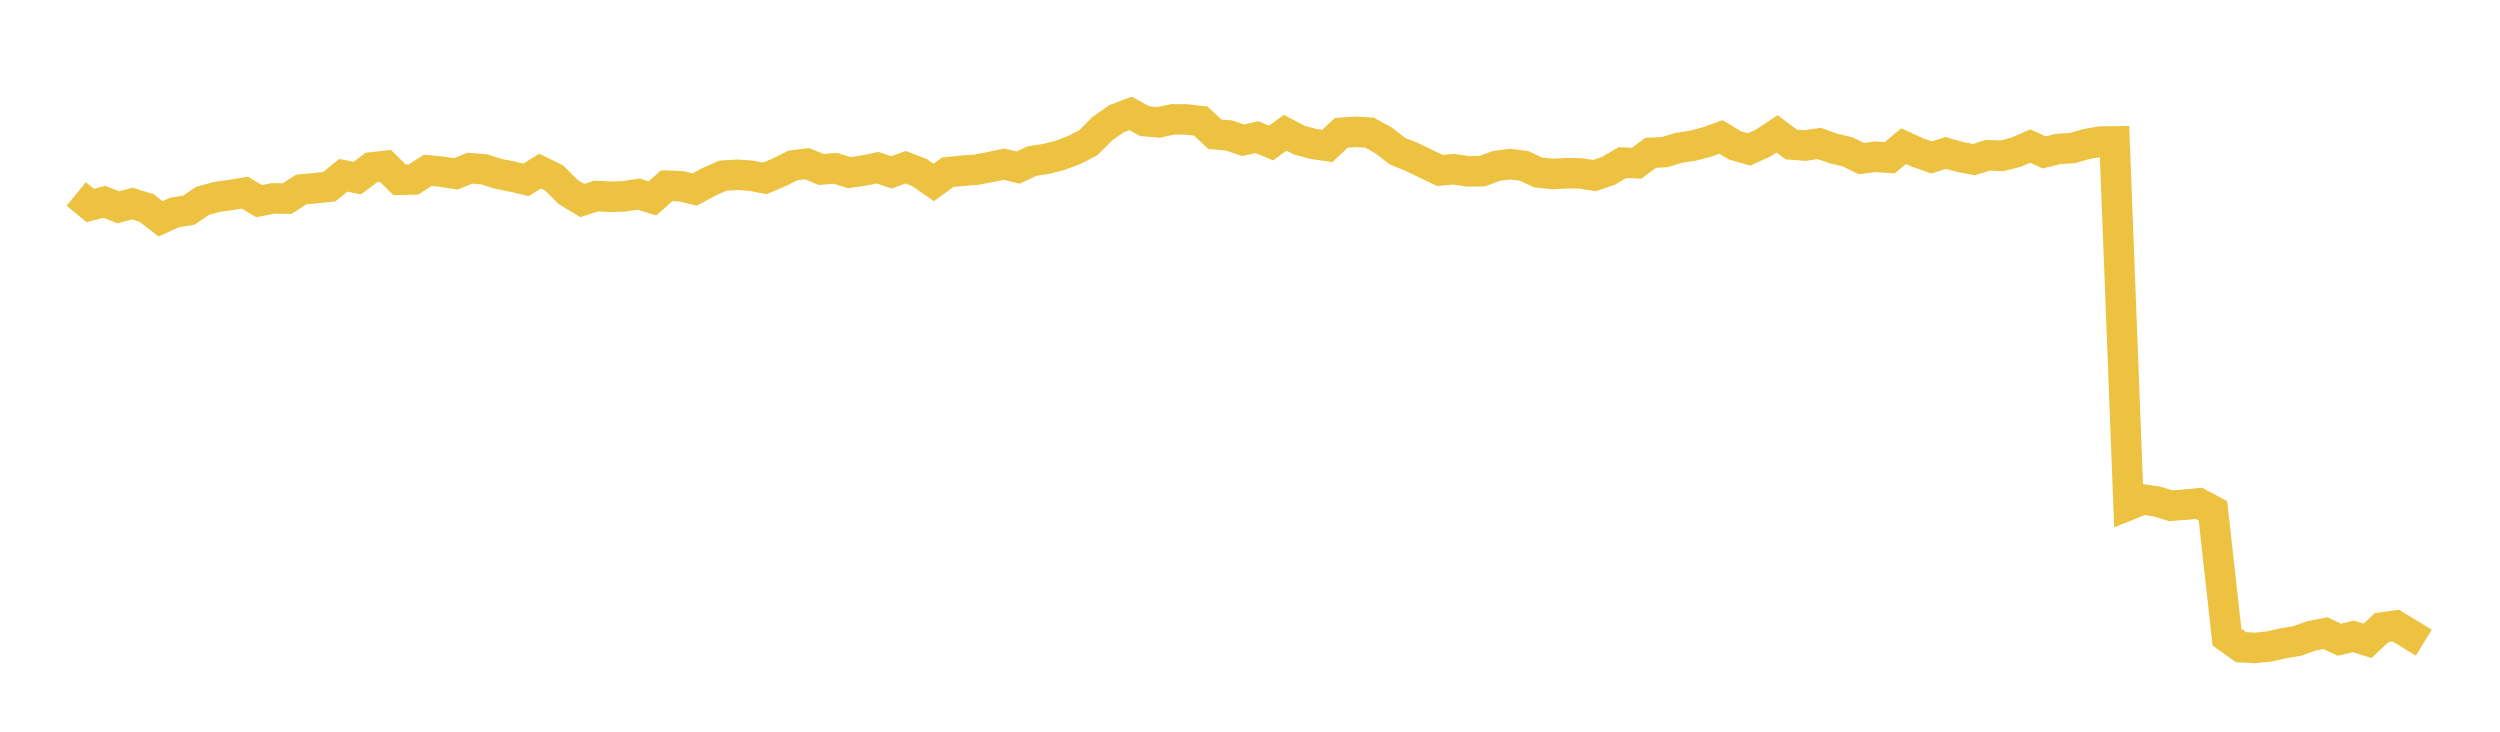 <svg width="164" height="48" xmlns="http://www.w3.org/2000/svg" xmlns:xlink="http://www.w3.org/1999/xlink"><path fill="none" stroke="rgb(237,194,64)" stroke-width="2" d="M5,12.726L5.922,13.477L6.844,13.241L7.766,13.599L8.689,13.352L9.611,13.643L10.533,14.355L11.455,13.935L12.377,13.791L13.299,13.17L14.222,12.92L15.144,12.79L16.066,12.638L16.988,13.193L17.91,13.015L18.832,13.033L19.754,12.433L20.677,12.345L21.599,12.249L22.521,11.498L23.443,11.682L24.365,10.985L25.287,10.883L26.21,11.794L27.132,11.772L28.054,11.176L28.976,11.262L29.898,11.405L30.82,11.033L31.743,11.105L32.665,11.398L33.587,11.583L34.509,11.797L35.431,11.225L36.353,11.676L37.275,12.596L38.198,13.153L39.12,12.86L40.042,12.907L40.964,12.878L41.886,12.733L42.808,13.014L43.731,12.184L44.653,12.216L45.575,12.431L46.497,11.934L47.419,11.525L48.341,11.465L49.263,11.528L50.186,11.697L51.108,11.307L52.03,10.848L52.952,10.74L53.874,11.118L54.796,11.042L55.719,11.325L56.641,11.192L57.563,11L58.485,11.309L59.407,10.969L60.329,11.325L61.251,11.969L62.174,11.298L63.096,11.205L64.018,11.135L64.94,10.963L65.862,10.767L66.784,10.996L67.707,10.562L68.629,10.423L69.551,10.189L70.473,9.84L71.395,9.359L72.317,8.436L73.24,7.792L74.162,7.437L75.084,7.946L76.006,8.028L76.928,7.829L77.85,7.837L78.772,7.943L79.695,8.808L80.617,8.883L81.539,9.202L82.461,8.998L83.383,9.382L84.305,8.71L85.228,9.189L86.15,9.441L87.072,9.575L87.994,8.709L88.916,8.651L89.838,8.702L90.76,9.209L91.683,9.925L92.605,10.289L93.527,10.739L94.449,11.18L95.371,11.1L96.293,11.242L97.216,11.231L98.138,10.889L99.06,10.767L99.982,10.884L100.904,11.313L101.826,11.413L102.749,11.362L103.671,11.375L104.593,11.518L105.515,11.205L106.437,10.666L107.359,10.707L108.281,10.027L109.204,9.977L110.126,9.698L111.048,9.559L111.97,9.317L112.892,8.984L113.814,9.538L114.737,9.801L115.659,9.387L116.581,8.779L117.503,9.478L118.425,9.548L119.347,9.408L120.269,9.74L121.192,9.957L122.114,10.403L123.036,10.286L123.958,10.351L124.88,9.586L125.802,10.011L126.725,10.326L127.647,10.033L128.569,10.295L129.491,10.47L130.413,10.184L131.335,10.222L132.257,9.986L133.18,9.578L134.102,9.999L135.024,9.77L135.946,9.714L136.868,9.45L137.79,9.286L138.713,9.276L139.635,33.137L140.557,32.764L141.479,32.897L142.401,33.175L143.323,33.108L144.246,33.018L145.168,33.51L146.09,41.791L147.012,42.454L147.934,42.506L148.856,42.406L149.778,42.201L150.701,42.043L151.623,41.718L152.545,41.534L153.467,41.966L154.389,41.747L155.311,42.041L156.234,41.171L157.156,41.041L158.078,41.594L159,42.16"></path></svg>